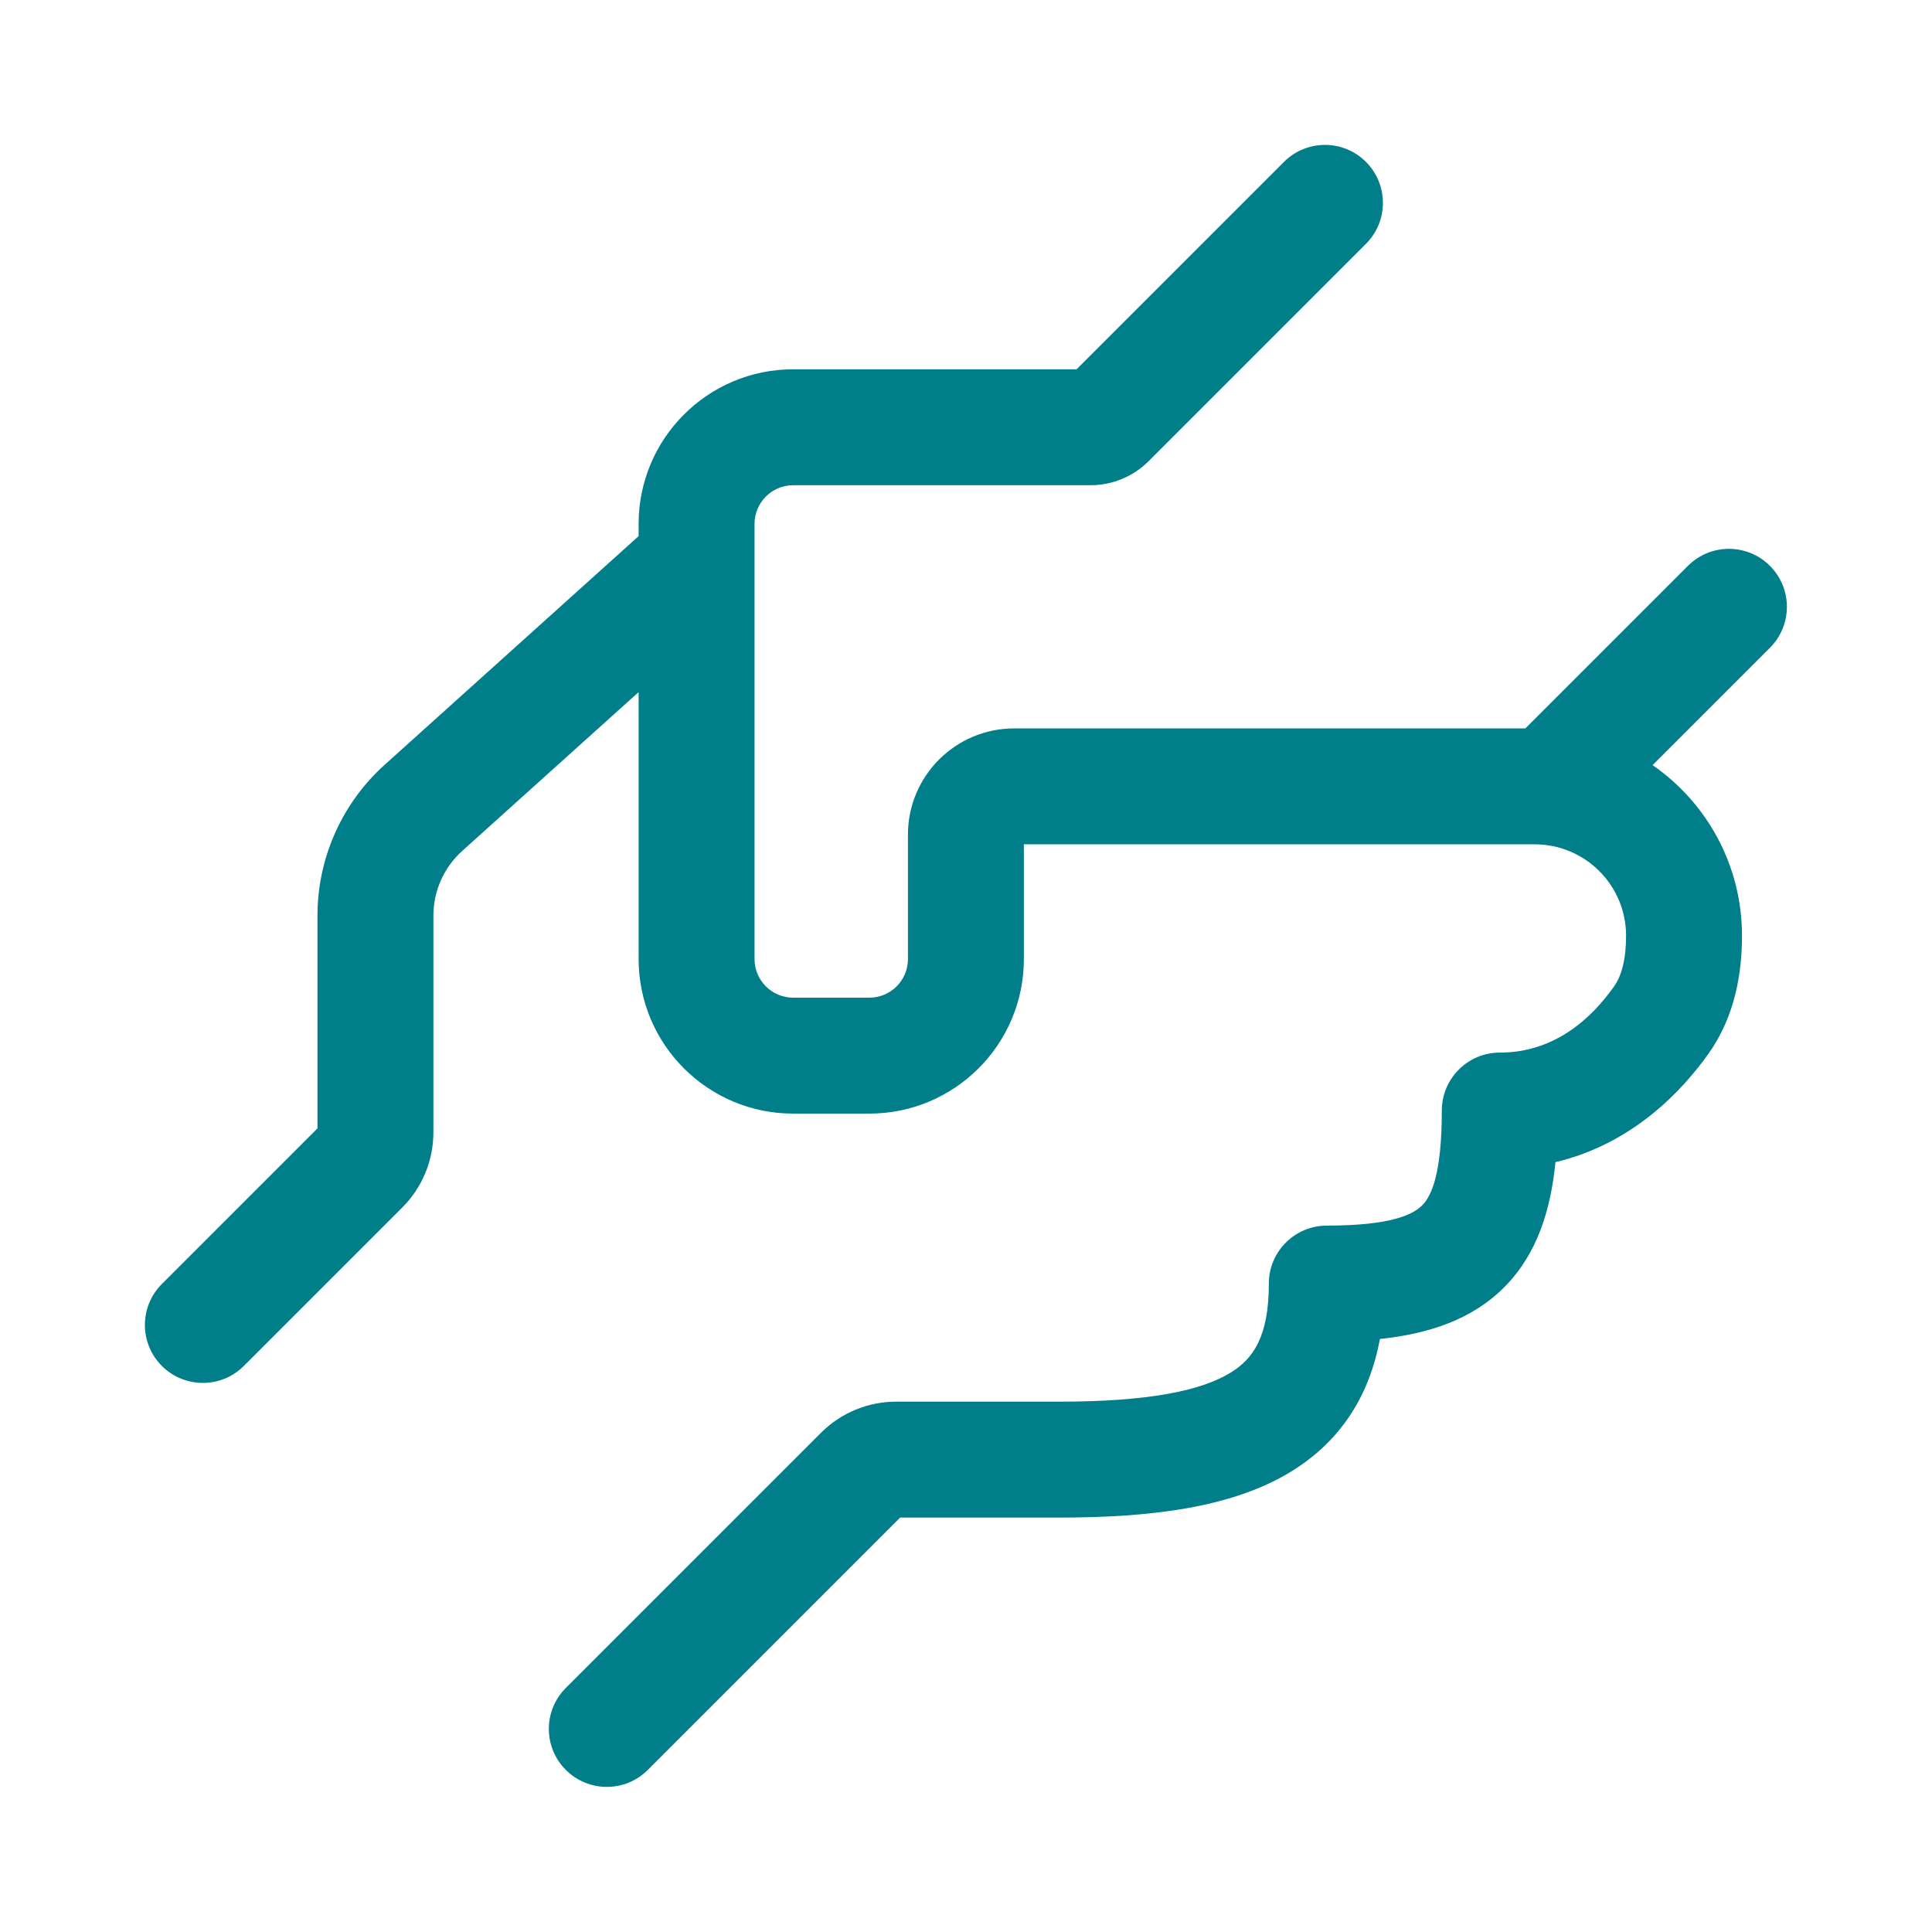 <svg width="40" height="40" viewBox="0 0 40 40" fill="none" xmlns="http://www.w3.org/2000/svg">
<path fill-rule="evenodd" clip-rule="evenodd" d="M28.28 3.351C28.749 3.82 28.749 4.58 28.28 5.049L23.781 9.548C23.462 9.867 23.029 10.046 22.578 10.046H19.998H19.069H16.422C15.98 10.046 15.622 10.405 15.622 10.846V19.856C15.622 20.298 15.98 20.656 16.422 20.656H16.425H16.428H16.431H16.434H16.437H16.44H16.443H16.446H16.449H16.452H16.455H16.458H16.461H16.464H16.467H16.47H16.473H16.476H16.479H16.482H16.485H16.488H16.491H16.494H16.497H16.5H16.503H16.506H16.509H16.512H16.515H16.518H16.521H16.524H16.527H16.53H16.533H16.536H16.539H16.542H16.545H16.548H16.551H16.555H16.558H16.561H16.564H16.567H16.57H16.573H16.576H16.579H16.582H16.585H16.588H16.591H16.594H16.597H16.6H16.603H16.606H16.609H16.612H16.615H16.618H16.621H16.624H16.627H16.63H16.633H16.637H16.64H16.642H16.646H16.649H16.652H16.655H16.658H16.661H16.664H16.667H16.67H16.673H16.676H16.679H16.682H16.685H16.688H16.691H16.694H16.697H16.701H16.703H16.707H16.71H16.713H16.716H16.719H16.722H16.725H16.728H16.731H16.734H16.737H16.74H16.743H16.746H16.749H16.753H16.756H16.759H16.762H16.765H16.768H16.771H16.774H16.777H16.78H16.783H16.786H16.789H16.792H16.795H16.798H16.802H16.805H16.808H16.811H16.814H16.817H16.82H16.823H16.826H16.829H16.832H16.835H16.838H16.841H16.845H16.848H16.851H16.854H16.857H16.86H16.863H16.866H16.869H16.872H16.875H16.878H16.881H16.884H16.888H16.891H16.894H16.897H16.9H16.903H16.906H16.909H16.912H16.915H16.918H16.921H16.924H16.928H16.931H16.934H16.937H16.94H16.943H16.946H16.949H16.952H16.955H16.958H16.962H16.965H16.968H16.971H16.974H16.977H16.98H16.983H16.986H16.989H16.992H16.995H16.999H17.002H17.005H17.008H17.011H17.014H17.017H17.02H17.023H17.026H17.029H17.033H17.036H17.039H17.042H17.045H17.048H17.051H17.054H17.057H17.06H17.064H17.067H17.07H17.073H17.076H17.079H17.082H17.085H17.088H17.091H17.094H17.098H17.101H17.104H17.107H17.11H17.113H17.116H17.119H17.122H17.125H17.128H17.132H17.135H17.138H17.141H17.144H17.147H17.15H17.153H17.156H17.16H17.163H17.166H17.169H17.172H17.175H17.178H17.181H17.184H17.187H17.191H17.194H17.197H17.2H17.203H17.206H17.209H17.212H17.215H17.218H17.221H17.225H17.228H17.231H17.234H17.237H17.24H17.243H17.246H17.249H17.253H17.256H17.259H17.262H17.265H17.268H17.271H17.274H17.277H17.28H17.284H17.287H17.29H17.293H17.296H17.299H17.302H17.305H17.308H17.311H17.315H17.318H17.321H17.324H17.327H17.33H17.333H17.336H17.339H17.343H17.346H17.349H17.352H17.355H17.358H17.361H17.364H17.367H17.37H17.374H17.377H17.38H17.383H17.386H17.389H17.392H17.395H17.398H17.401H17.405H17.408H17.411H17.414H17.417H17.42H17.423H17.426H17.43H17.433H17.436H17.439H17.442H17.445H17.448H17.451H17.454H17.457H17.46H17.464H17.467H17.47H17.473H17.476H17.479H17.482H17.485H17.488H17.492H17.495H17.498H17.501H17.504H17.507H17.51H17.513H17.516H17.52H17.523H17.526H17.529H17.532H17.535H17.538H17.541H17.544H17.547H17.55H17.554H17.557H17.56H17.563H17.566H17.569H17.572H17.575H17.578H17.581H17.585H17.588H17.591H17.594H17.597H17.6H17.603H17.606H17.609H17.613H17.616H17.619H17.622H17.625H17.628H17.631H17.634H17.637H17.64H17.643H17.647H17.65H17.653H17.656H17.659H17.662H17.665H17.668H17.671H17.674H17.678H17.681H17.684H17.687H17.69H17.693H17.696H17.699H17.702H17.705H17.709H17.712H17.715H17.718H17.721H17.724H17.727H17.73H17.733H17.736H17.739H17.742H17.746H17.749H17.752H17.755H17.758H17.761H17.764H17.767H17.77H17.773H17.776H17.78H17.783H17.786H17.789H17.792H17.795H17.798H17.801H17.804H17.807H17.81H17.814H17.817H17.82H17.823H17.826H17.829H17.832H17.835H17.838H17.841H17.844H17.847H17.851H17.854H17.857H17.86H17.863H17.866H17.869H17.872H17.875H17.878H17.881H17.884H17.887H17.89H17.894H17.897H17.9H17.903H17.906H17.909H17.912H17.915H17.918H17.921H17.924H17.927H17.93H17.934H17.937H17.94H17.943H17.946H17.949H17.952H17.955H17.958H17.961H17.964H17.967H17.97H17.974H17.977H17.98H17.983H17.986H17.989H17.992H17.995H17.998C18.44 20.656 18.798 20.298 18.798 19.856V17.281C18.798 16.066 19.783 15.081 20.998 15.081H31.581L34.947 11.715C35.416 11.246 36.175 11.246 36.644 11.715C37.113 12.184 37.113 12.943 36.644 13.412L34.215 15.841C35.334 16.616 36.066 17.909 36.066 19.372C36.066 20.114 35.935 21.018 35.379 21.806C34.843 22.564 33.812 23.681 32.204 24.061C32.106 25.044 31.831 25.948 31.164 26.63C30.491 27.319 29.583 27.615 28.57 27.722C28.353 28.883 27.773 29.827 26.733 30.466C25.511 31.215 23.83 31.42 21.924 31.42H18.636L13.412 36.644C12.943 37.113 12.184 37.113 11.715 36.644C11.246 36.175 11.246 35.416 11.715 34.947L16.998 29.664C17.41 29.252 17.97 29.02 18.553 29.02H21.924C23.773 29.02 24.865 28.796 25.477 28.42C25.946 28.133 26.27 27.674 26.27 26.575C26.27 25.911 26.809 25.375 27.471 25.375C28.812 25.375 29.264 25.141 29.448 24.952C29.639 24.757 29.851 24.298 29.851 22.994C29.851 22.336 30.384 21.793 31.052 21.793C32.191 21.793 32.955 21.078 33.418 20.422C33.573 20.202 33.666 19.865 33.666 19.372C33.666 18.328 32.819 17.481 31.775 17.481H21.198V19.856C21.198 21.623 19.765 23.056 17.998 23.056H17.995H17.992H17.989H17.986H17.983H17.98H17.977H17.974H17.97H17.967H17.964H17.961H17.958H17.955H17.952H17.949H17.946H17.943H17.94H17.937H17.934H17.93H17.927H17.924H17.921H17.918H17.915H17.912H17.909H17.906H17.903H17.9H17.897H17.894H17.89H17.887H17.884H17.881H17.878H17.875H17.872H17.869H17.866H17.863H17.86H17.857H17.854H17.851H17.847H17.844H17.841H17.838H17.835H17.832H17.829H17.826H17.823H17.82H17.817H17.814H17.81H17.807H17.804H17.801H17.798H17.795H17.792H17.789H17.786H17.783H17.78H17.776H17.773H17.77H17.767H17.764H17.761H17.758H17.755H17.752H17.749H17.746H17.742H17.739H17.736H17.733H17.73H17.727H17.724H17.721H17.718H17.715H17.712H17.709H17.705H17.702H17.699H17.696H17.693H17.69H17.687H17.684H17.681H17.678H17.674H17.671H17.668H17.665H17.662H17.659H17.656H17.653H17.65H17.647H17.643H17.64H17.637H17.634H17.631H17.628H17.625H17.622H17.619H17.616H17.613H17.609H17.606H17.603H17.6H17.597H17.594H17.591H17.588H17.585H17.581H17.578H17.575H17.572H17.569H17.566H17.563H17.56H17.557H17.554H17.55H17.547H17.544H17.541H17.538H17.535H17.532H17.529H17.526H17.523H17.52H17.516H17.513H17.51H17.507H17.504H17.501H17.498H17.495H17.492H17.488H17.485H17.482H17.479H17.476H17.473H17.47H17.467H17.464H17.46H17.457H17.454H17.451H17.448H17.445H17.442H17.439H17.436H17.433H17.43H17.426H17.423H17.42H17.417H17.414H17.411H17.408H17.405H17.401H17.398H17.395H17.392H17.389H17.386H17.383H17.38H17.377H17.374H17.37H17.367H17.364H17.361H17.358H17.355H17.352H17.349H17.346H17.343H17.339H17.336H17.333H17.33H17.327H17.324H17.321H17.318H17.315H17.311H17.308H17.305H17.302H17.299H17.296H17.293H17.29H17.287H17.284H17.28H17.277H17.274H17.271H17.268H17.265H17.262H17.259H17.256H17.253H17.249H17.246H17.243H17.24H17.237H17.234H17.231H17.228H17.225H17.221H17.218H17.215H17.212H17.209H17.206H17.203H17.2H17.197H17.194H17.191H17.187H17.184H17.181H17.178H17.175H17.172H17.169H17.166H17.163H17.16H17.156H17.153H17.15H17.147H17.144H17.141H17.138H17.135H17.132H17.128H17.125H17.122H17.119H17.116H17.113H17.11H17.107H17.104H17.101H17.098H17.094H17.091H17.088H17.085H17.082H17.079H17.076H17.073H17.07H17.067H17.064H17.06H17.057H17.054H17.051H17.048H17.045H17.042H17.039H17.036H17.033H17.029H17.026H17.023H17.02H17.017H17.014H17.011H17.008H17.005H17.002H16.999H16.995H16.992H16.989H16.986H16.983H16.98H16.977H16.974H16.971H16.968H16.965H16.962H16.958H16.955H16.952H16.949H16.946H16.943H16.94H16.937H16.934H16.931H16.928H16.924H16.921H16.918H16.915H16.912H16.909H16.906H16.903H16.9H16.897H16.894H16.891H16.888H16.884H16.881H16.878H16.875H16.872H16.869H16.866H16.863H16.86H16.857H16.854H16.851H16.848H16.845H16.841H16.838H16.835H16.832H16.829H16.826H16.823H16.82H16.817H16.814H16.811H16.808H16.805H16.802H16.798H16.795H16.792H16.789H16.786H16.783H16.78H16.777H16.774H16.771H16.768H16.765H16.762H16.759H16.756H16.753H16.749H16.746H16.743H16.74H16.737H16.734H16.731H16.728H16.725H16.722H16.719H16.716H16.713H16.71H16.707H16.703H16.701H16.697H16.694H16.691H16.688H16.685H16.682H16.679H16.676H16.673H16.67H16.667H16.664H16.661H16.658H16.655H16.652H16.649H16.646H16.642H16.64H16.637H16.633H16.63H16.627H16.624H16.621H16.618H16.615H16.612H16.609H16.606H16.603H16.6H16.597H16.594H16.591H16.588H16.585H16.582H16.579H16.576H16.573H16.57H16.567H16.564H16.561H16.558H16.555H16.551H16.548H16.545H16.542H16.539H16.536H16.533H16.53H16.527H16.524H16.521H16.518H16.515H16.512H16.509H16.506H16.503H16.5H16.497H16.494H16.491H16.488H16.485H16.482H16.479H16.476H16.473H16.47H16.467H16.464H16.461H16.458H16.455H16.452H16.449H16.446H16.443H16.44H16.437H16.434H16.431H16.428H16.425H16.422C14.654 23.056 13.222 21.623 13.222 19.856V14.329L9.568 17.619C9.189 17.961 8.973 18.447 8.973 18.957V23.445C8.973 24.029 8.741 24.588 8.328 25.001L5.049 28.28C4.58 28.749 3.82 28.749 3.351 28.28C2.883 27.812 2.883 27.052 3.351 26.584L6.573 23.362V18.957C6.573 17.767 7.078 16.632 7.962 15.836L13.222 11.1V10.846C13.222 9.079 14.655 7.646 16.422 7.646H19.069H19.998H22.289L26.584 3.351C27.052 2.883 27.812 2.883 28.28 3.351Z" fill="#007E89"/>
</svg>
